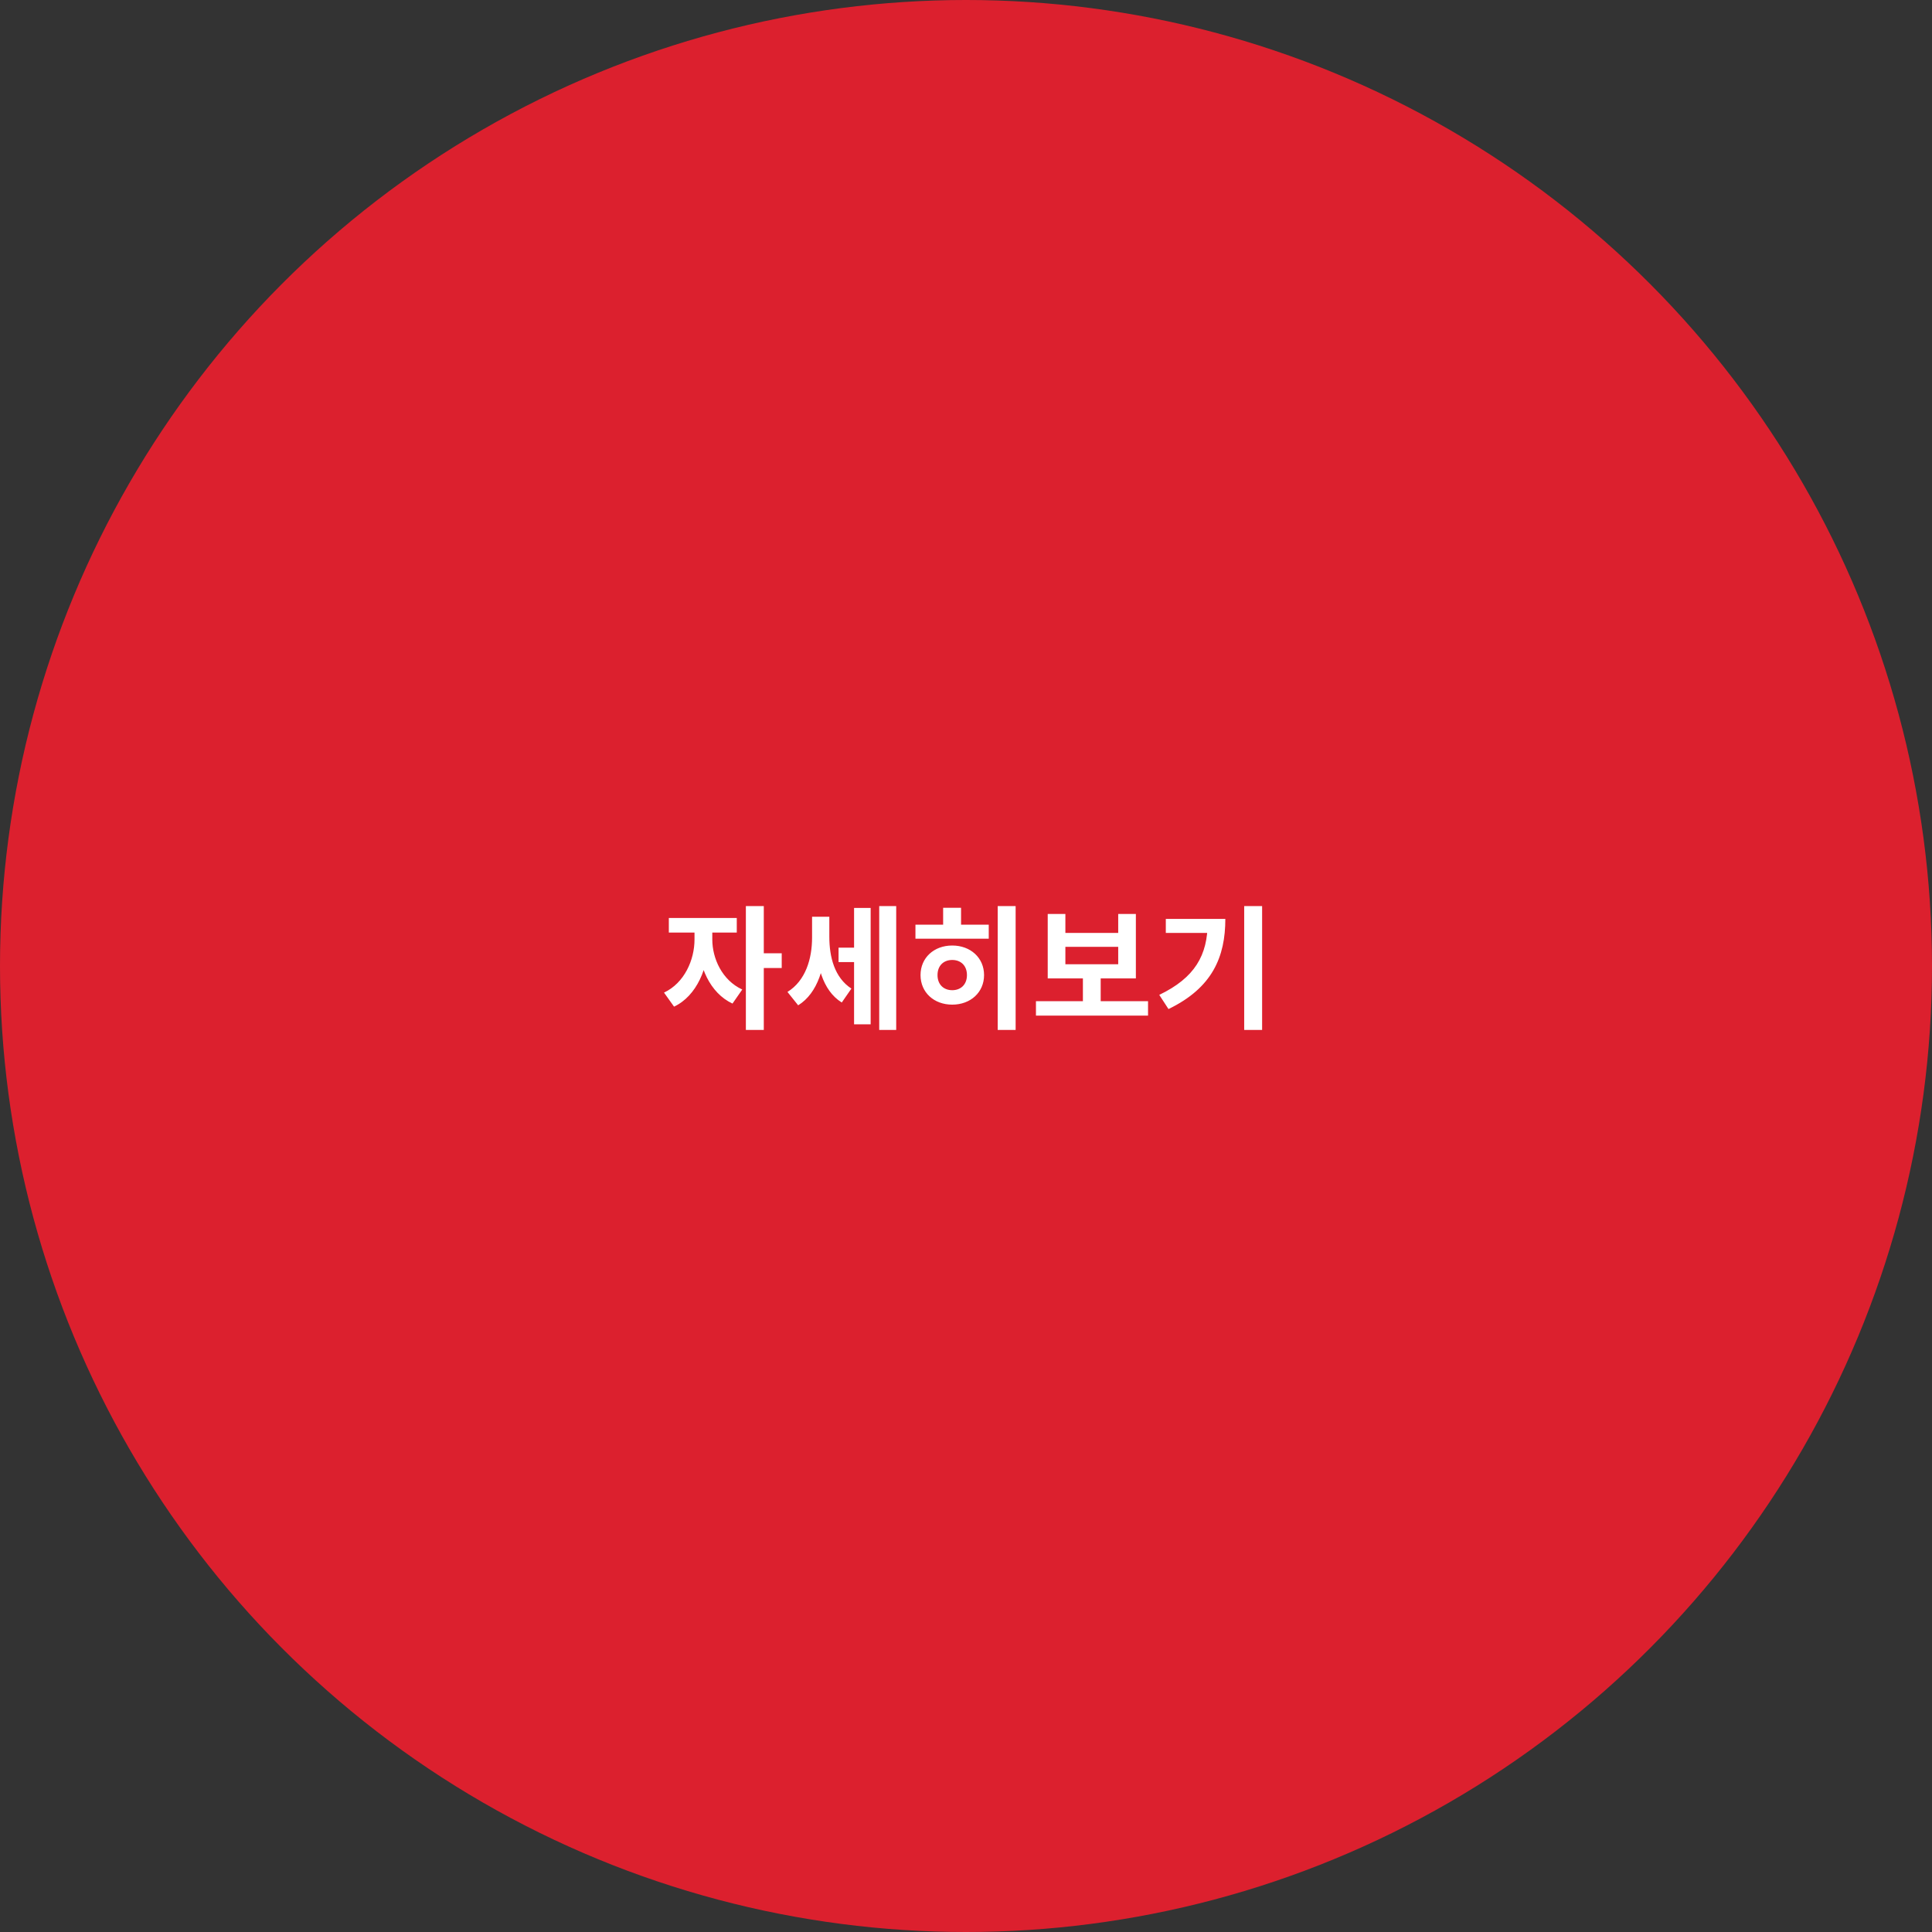 <svg width="260" height="260" viewBox="0 0 260 260" fill="none" xmlns="http://www.w3.org/2000/svg">
<rect x="0" y="0" width="260" height="260" fill="#333333" stroke="none"/>
<circle cx="130" cy="130" r="130" fill="#DC202E"/>
<path d="M93.464 124.562H95.354V126.434C95.354 130.196 93.77 134.03 90.71 135.47L89.36 133.58C92.114 132.284 93.464 129.17 93.464 126.434V124.562ZM93.968 124.562H95.858V126.434C95.858 128.954 97.154 131.906 99.89 133.166L98.576 135.056C95.516 133.634 93.968 129.98 93.968 126.434V124.562ZM90.008 123.536H99.152V125.498H90.008V123.536ZM100.376 121.934H102.788V138.602H100.376V121.934ZM102.248 128.288H105.2V130.268H102.248V128.288ZM112.849 127.532H115.603V129.476H112.849V127.532ZM109.285 123.374H111.121V126.182C111.121 129.962 110.077 133.652 107.413 135.29L105.973 133.49C108.421 131.978 109.285 129.008 109.285 126.182V123.374ZM109.807 123.374H111.607V126.074C111.607 128.792 112.309 131.564 114.577 133.04L113.281 134.912C110.635 133.274 109.807 129.674 109.807 126.074V123.374ZM118.321 121.934H120.607V138.602H118.321V121.934ZM114.937 122.186H117.169V137.846H114.937V122.186ZM134.267 121.934H136.679V138.602H134.267V121.934ZM123.197 124.436H133.061V126.326H123.197V124.436ZM128.147 127.244C130.613 127.244 132.431 128.9 132.431 131.222C132.431 133.544 130.613 135.2 128.147 135.2C125.681 135.2 123.881 133.544 123.881 131.222C123.881 128.9 125.681 127.244 128.147 127.244ZM128.147 129.188C126.995 129.188 126.167 129.944 126.167 131.222C126.167 132.5 126.995 133.256 128.147 133.256C129.299 133.256 130.127 132.5 130.127 131.222C130.127 129.944 129.299 129.188 128.147 129.188ZM126.923 122.168H129.335V125.606H126.923V122.168ZM139.414 134.732H154.498V136.676H139.414V134.732ZM145.732 131.168H148.126V135.2H145.732V131.168ZM140.998 122.996H143.374V125.552H150.484V122.996H152.86V131.672H140.998V122.996ZM143.374 127.424V129.764H150.484V127.424H143.374ZM167.438 121.934H169.85V138.602H167.438V121.934ZM162.524 123.662H164.9C164.9 128.756 163.172 132.932 157.25 135.794L156.008 133.886C160.796 131.582 162.524 128.558 162.524 124.094V123.662ZM156.89 123.662H163.658V125.552H156.89V123.662Z" fill="white"/>
</svg>
